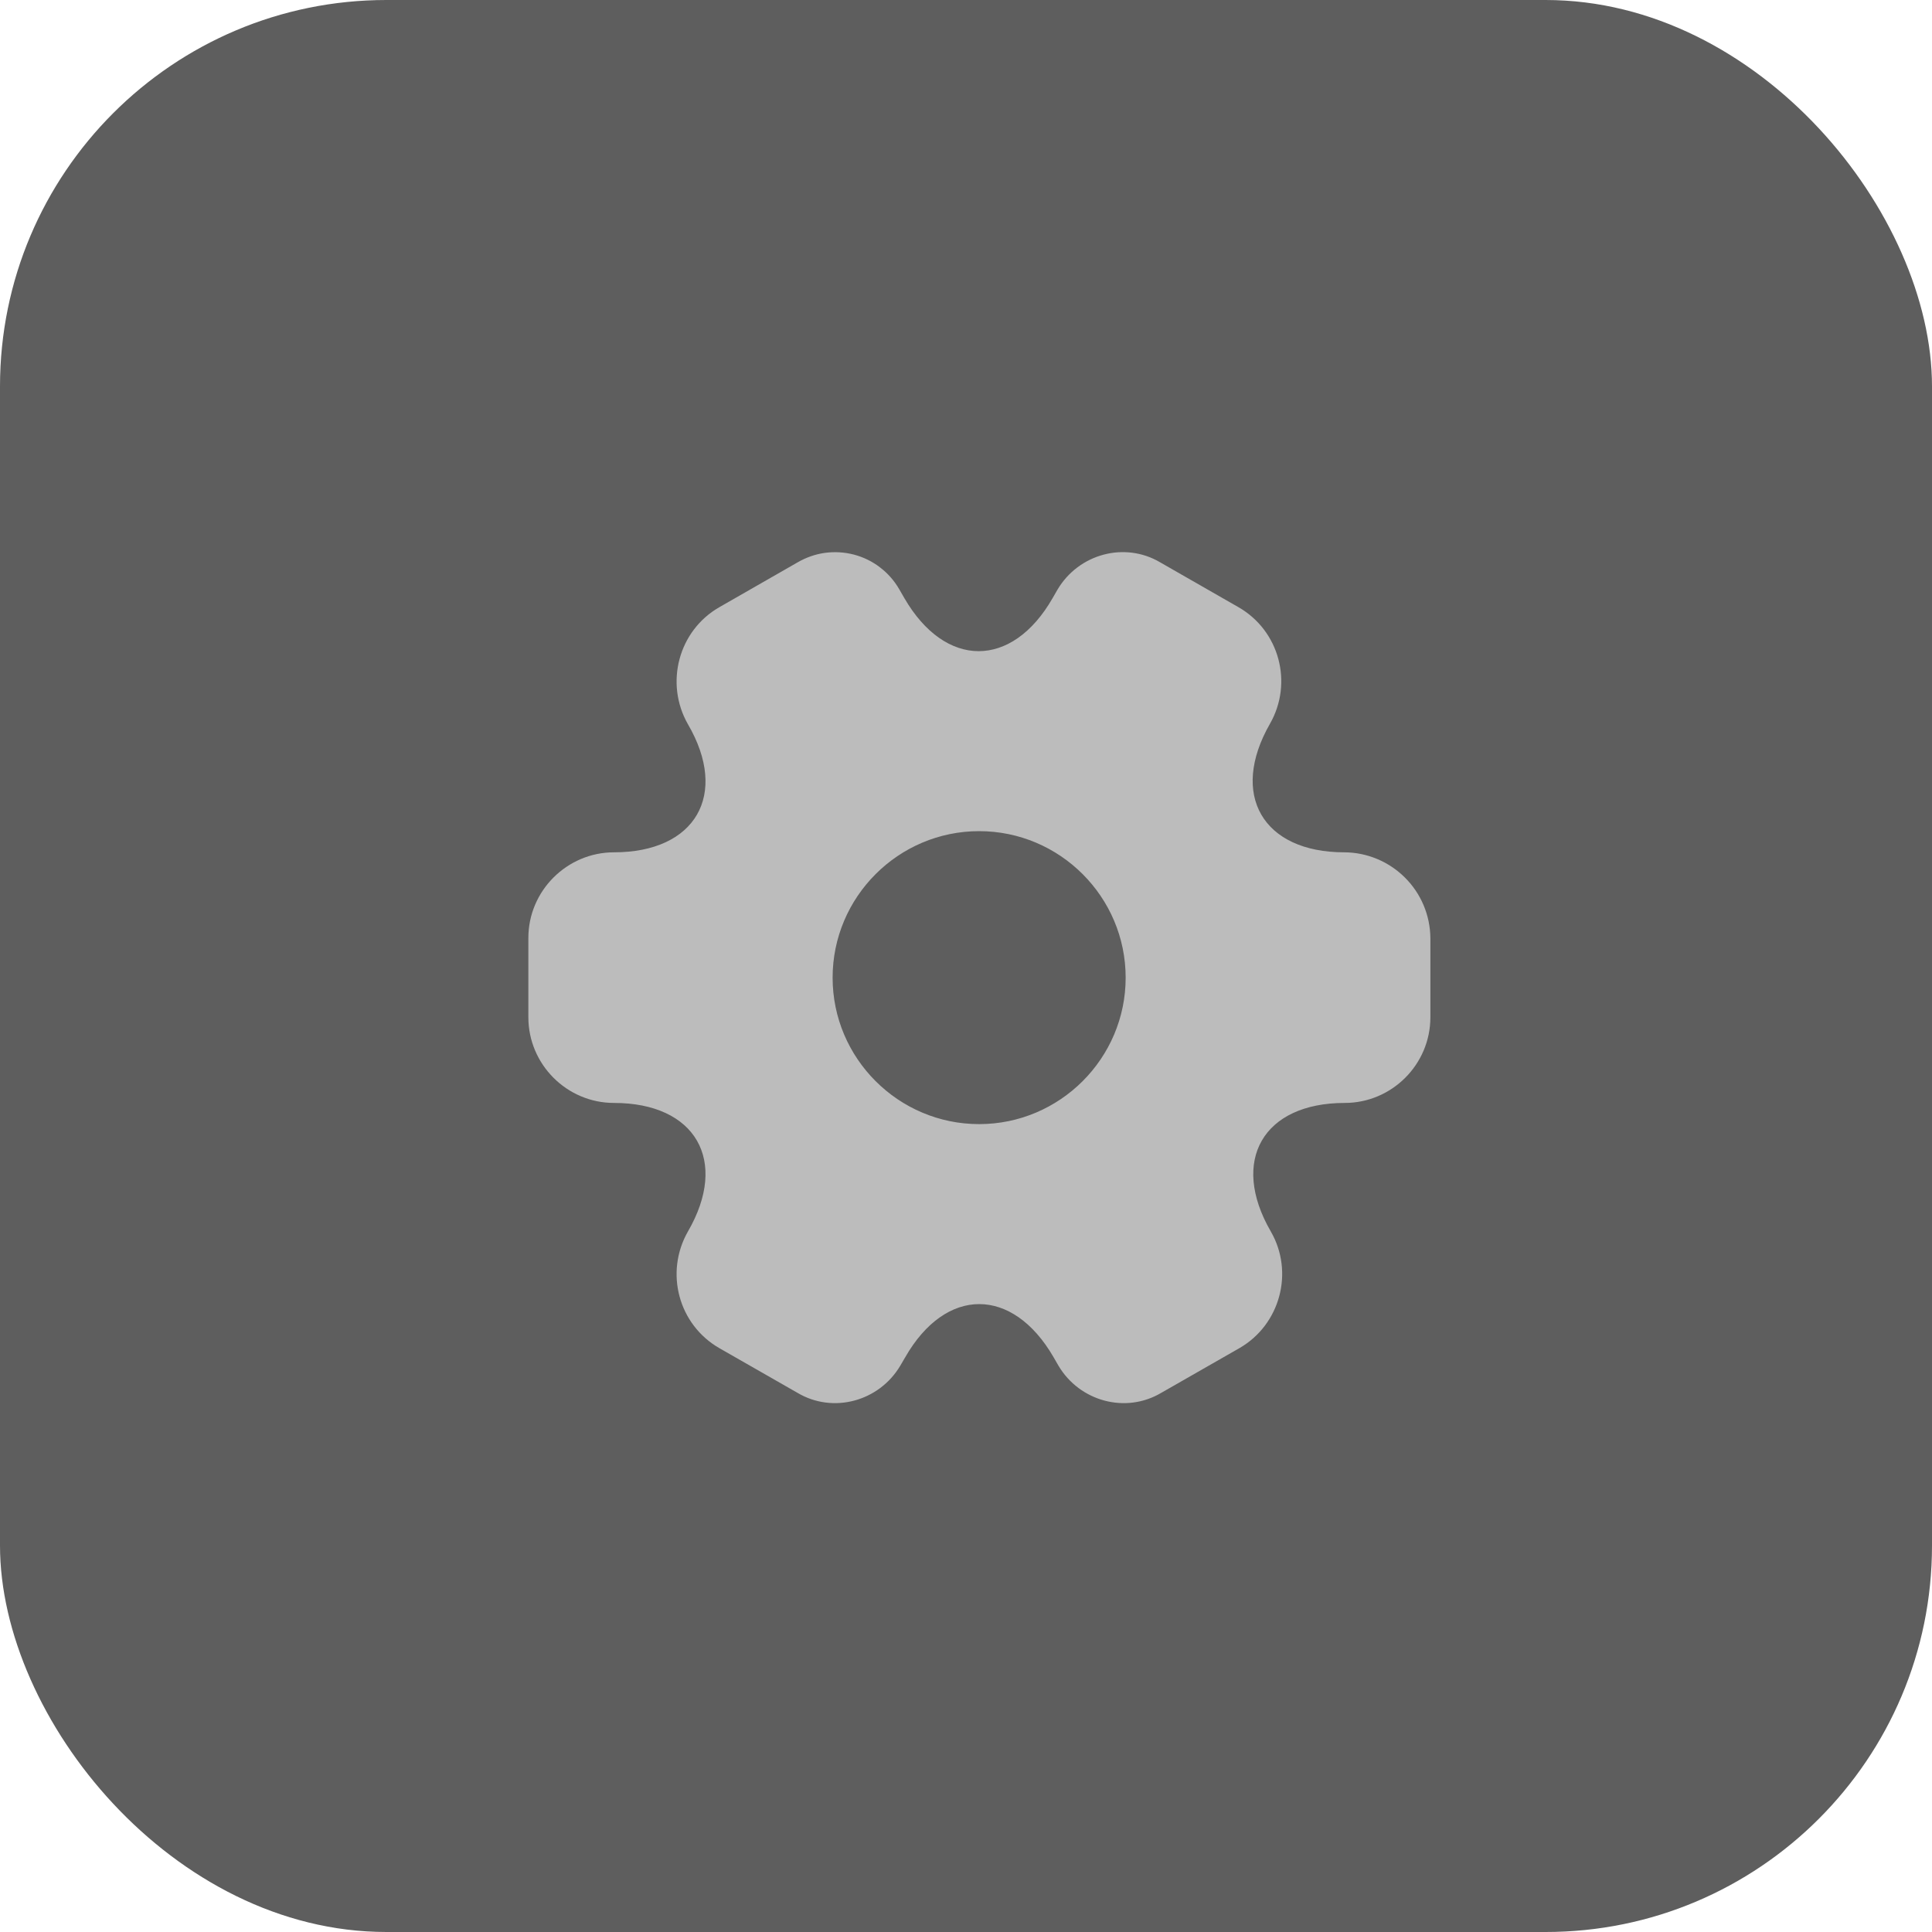 <svg width="25" height="25" viewBox="0 0 25 25" fill="none" xmlns="http://www.w3.org/2000/svg">
<g clip-path="url(#clip0_3_558)">
<rect width="25" height="25" rx="5" fill="#5E5E5E"/>
<path d="M17.395 11.029C16.339 11.029 15.908 10.282 16.433 9.366C16.736 8.836 16.555 8.159 16.024 7.856L15.015 7.278C14.554 7.004 13.959 7.167 13.685 7.628L13.621 7.739C13.096 8.655 12.233 8.655 11.702 7.739L11.638 7.628C11.575 7.518 11.491 7.421 11.39 7.344C11.29 7.266 11.175 7.21 11.052 7.177C10.929 7.145 10.801 7.137 10.675 7.154C10.55 7.171 10.429 7.214 10.319 7.278L9.31 7.856C8.779 8.159 8.599 8.841 8.902 9.372C9.433 10.282 9.001 11.029 7.945 11.029C7.339 11.029 6.837 11.525 6.837 12.137V13.164C6.837 13.771 7.333 14.272 7.945 14.272C9.001 14.272 9.433 15.019 8.902 15.935C8.599 16.466 8.779 17.142 9.31 17.446L10.319 18.023C10.78 18.297 11.375 18.134 11.649 17.673L11.714 17.562C12.239 16.646 13.102 16.646 13.633 17.562L13.697 17.673C13.971 18.134 14.566 18.297 15.027 18.023L16.036 17.446C16.567 17.142 16.748 16.46 16.444 15.935C15.914 15.019 16.345 14.272 17.401 14.272C18.008 14.272 18.509 13.776 18.509 13.164V12.137C18.506 11.843 18.388 11.562 18.179 11.355C17.971 11.148 17.689 11.03 17.395 11.029ZM12.67 14.546C11.626 14.546 10.774 13.695 10.774 12.651C10.774 11.606 11.626 10.755 12.67 10.755C13.714 10.755 14.566 11.606 14.566 12.651C14.566 13.695 13.714 14.546 12.67 14.546Z" fill="#BCBCBC"/>
</g>
<defs>
<clipPath id="clip0_3_558">
<rect width="25" height="25" rx="5" fill="white"/>
</clipPath>
</defs>
</svg>
